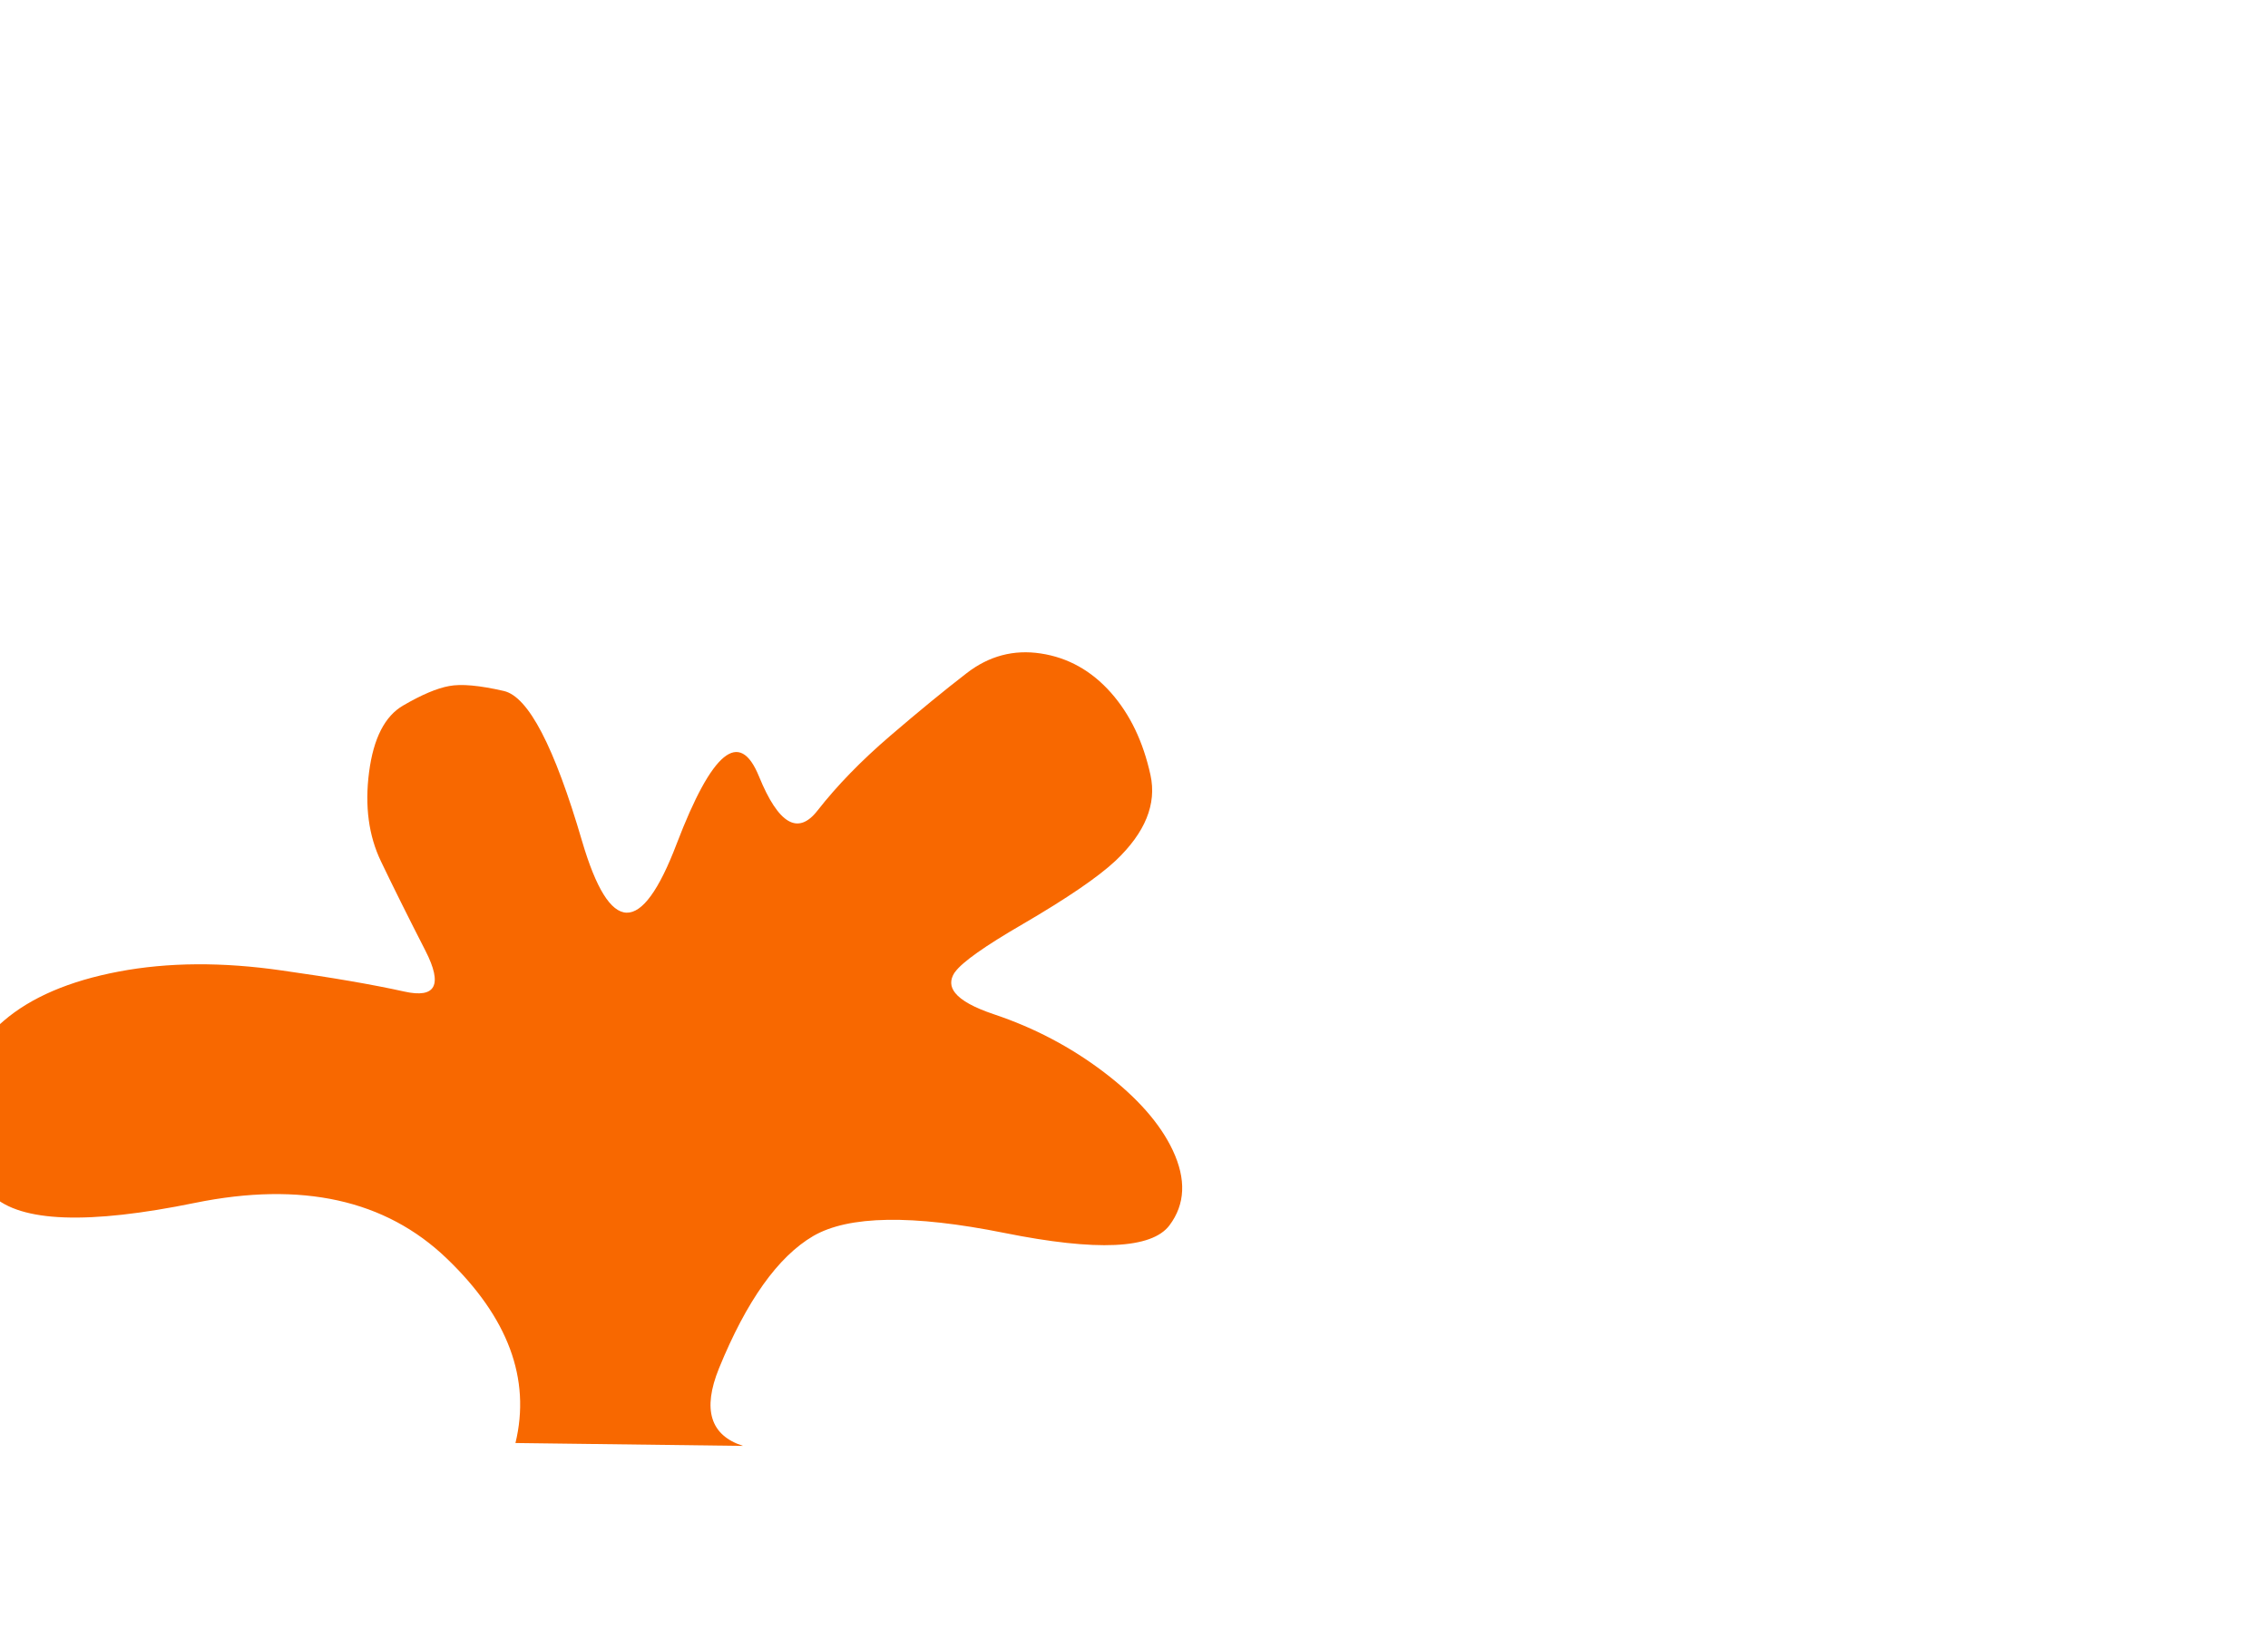 
<svg xmlns="http://www.w3.org/2000/svg" version="1.1" xmlns:xlink="http://www.w3.org/1999/xlink" preserveAspectRatio="none" x="0px" y="0px" width="550px" height="400px" viewBox="0 0 550 400">
<defs>
<g id="Layer0_0_FILL">
<path fill="#F86800" stroke="none" d="
M 234.45 163.25
Q 226.336 169.502 215.85 178.5 205.364 187.498 198.25 196.6 191.152 205.704 184.05 188.3 176.986 170.939 164.1 204.65 151.265 238.41 141.15 204 131.095 169.646 122.2 167.6 113.3 165.55 108.9 166.4 104.5 167.2 97.8 171.1 91.1 174.95 89.5 187.3 87.9 199.6 92.4 208.95 96.85 218.25 103.2 230.65 109.5 243.05 98.05 240.5 86.55 237.95 68.45 235.4 46.75 232.25 28.8 235.65 10.85 239.05 0.9 247.6 -2.6 250.6 -5 254.1 -5.75 255.15 -6.35 256.3 -9.5 261.9 -10.05 268.7 -10.9 278.85 -5 286.5 -3.6 288.3 -1.85 289.95 8.501 299.7 47.3 291.75 86.098 283.851 108.35 305.25 130.652 326.649 125 350
L 180.2 350.7
Q 168.284 346.892 174.35 331.9 184.38 307.327 197.2 299.8 210.079 292.313 243.6 299.05 277.153 305.798 283.6 297.2 289.35 289.55 284.4 279 279.8 269.25 267.7 260.05 255.65 250.9 241 246 233.85 243.6 231.65 240.85 229.8 238.55 231.45 235.95 231.55 235.8 231.65 235.7 234.3 232.1 248 224.15 264.2 214.7 270.55 208.75 281.3 198.55 279 188 276.35 175.85 269.4 168 262.3 160 252.4 158.5 242.555 156.999 234.45 163.25 Z"/>
</g>
</defs>

<g transform="matrix( 1, 0, 0, 1, 0,0) ">
<use xlink:href="#Layer0_0_FILL"/>
</g>
</svg>
